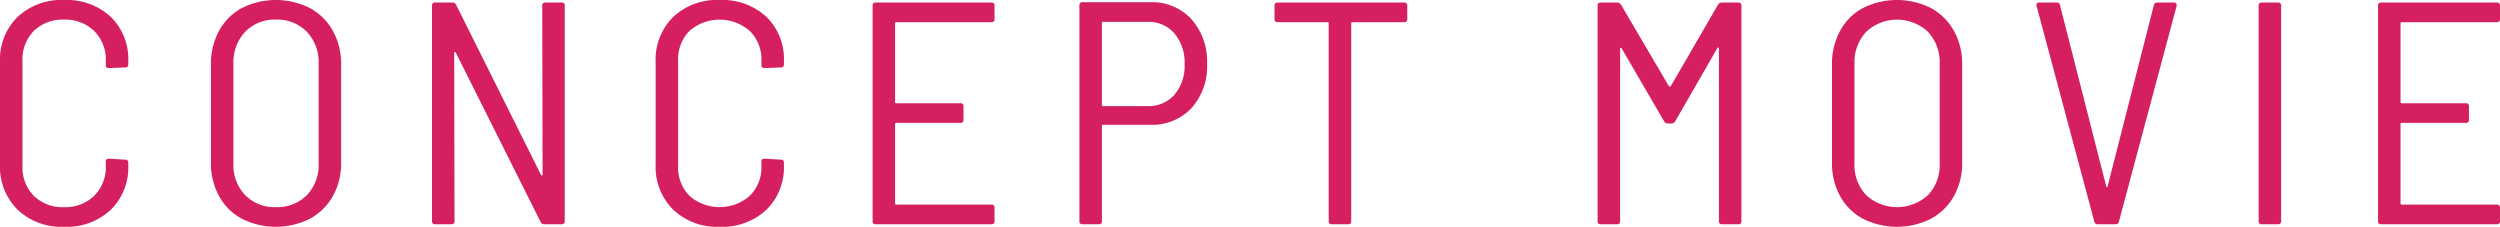 <svg xmlns="http://www.w3.org/2000/svg" width="394.646" height="35.801" viewBox="0 0 394.646 35.801"><title>movie_title</title><g style="isolation:isolate"><path d="M5.975,40.2a9.521,9.521,0,0,1-2.775-7.15V16.9a9.439,9.439,0,0,1,2.775-7.125,10.111,10.111,0,0,1,7.325-2.676A10.234,10.234,0,0,1,20.675,9.75a9.296,9.296,0,0,1,2.775,7.05V17.25a.442.442,0,0,1-.5.5l-2.55.1q-.5,0-.5-.449V16.7A6.312,6.312,0,0,0,18.075,12a6.508,6.508,0,0,0-4.775-1.8,6.474,6.474,0,0,0-4.75,1.774A6.34,6.34,0,0,0,6.75,16.7V33.3a6.338,6.338,0,0,0,1.8,4.726,6.47,6.47,0,0,0,4.75,1.774A6.508,6.508,0,0,0,18.075,38a6.311,6.311,0,0,0,1.825-4.7v-.7q0-.45.5-.449l2.55.149a.442.442,0,0,1,.5.5v.351a9.372,9.372,0,0,1-2.775,7.074,10.175,10.175,0,0,1-7.375,2.676A10.057,10.057,0,0,1,5.975,40.2Z" transform="translate(-3.2 -7.1)" fill="#d61f60"/><path d="M41.375,41.625a8.947,8.947,0,0,1-3.6-3.575,10.745,10.745,0,0,1-1.275-5.3V17.3a10.895,10.895,0,0,1,1.275-5.325A8.91,8.91,0,0,1,41.375,8.375a11.964,11.964,0,0,1,10.75,0,9.08,9.08,0,0,1,3.625,3.6,10.732,10.732,0,0,1,1.3,5.325V32.75a10.586,10.586,0,0,1-1.3,5.3,9.119,9.119,0,0,1-3.625,3.575,11.964,11.964,0,0,1-10.75,0Zm10.275-3.725a6.864,6.864,0,0,0,1.85-5V17.2a7.018,7.018,0,0,0-1.85-5.075,6.485,6.485,0,0,0-4.9-1.925,6.421,6.421,0,0,0-4.85,1.925,7.014,7.014,0,0,0-1.85,5.075V32.9a6.86,6.86,0,0,0,1.85,5,6.464,6.464,0,0,0,4.85,1.899A6.53,6.53,0,0,0,51.649,37.9Z" transform="translate(-3.2 -7.1)" fill="#d61f60"/><path d="M89.298,7.5h2.55a.442.442,0,0,1,.5.5V42a.442.442,0,0,1-.5.5H89.148a.587.587,0,0,1-.6-.35l-13.4-26.75a.278.278,0,0,0-.175-.101c-.05,0-.075.05-.075.15L74.949,42a.442.442,0,0,1-.5.5H71.898a.442.442,0,0,1-.5-.5V8a.442.442,0,0,1,.5-.5h2.7a.588.588,0,0,1,.6.35L88.599,34.7a.27.27,0,0,0,.175.1c.05,0,.075-.05.075-.149L88.798,8A.442.442,0,0,1,89.298,7.5Z" transform="translate(-3.2 -7.1)" fill="#d61f60"/><path d="M109.473,40.2a9.522,9.522,0,0,1-2.774-7.15V16.9a9.44,9.44,0,0,1,2.774-7.125,10.113,10.113,0,0,1,7.325-2.676,10.234,10.234,0,0,1,7.375,2.65,9.298,9.298,0,0,1,2.775,7.05V17.25a.442.442,0,0,1-.5.5l-2.551.1q-.5,0-.5-.449V16.7A6.314,6.314,0,0,0,121.573,12a7.24,7.24,0,0,0-9.525-.025,6.338,6.338,0,0,0-1.8,4.726V33.3a6.336,6.336,0,0,0,1.8,4.726A7.24,7.24,0,0,0,121.573,38a6.312,6.312,0,0,0,1.824-4.7v-.7q0-.45.5-.449l2.551.149a.443.443,0,0,1,.5.5v.351a9.374,9.374,0,0,1-2.775,7.074,10.175,10.175,0,0,1-7.375,2.676A10.059,10.059,0,0,1,109.473,40.2Z" transform="translate(-3.2 -7.1)" fill="#d61f60"/><path d="M159.697,10.6h-15a.177.177,0,0,0-.2.2V23.2a.177.177,0,0,0,.2.2h10.1a.442.442,0,0,1,.5.5V26a.442.442,0,0,1-.5.5H144.697a.177.177,0,0,0-.2.2v12.5a.177.177,0,0,0,.2.2h15a.442.442,0,0,1,.5.5V42a.442.442,0,0,1-.5.5h-18.25a.441.441,0,0,1-.5-.5V8a.442.442,0,0,1,.5-.5h18.25a.442.442,0,0,1,.5.5v2.1A.442.442,0,0,1,159.697,10.6Z" transform="translate(-3.2 -7.1)" fill="#d61f60"/><path d="M191.272,10.125a10.008,10.008,0,0,1,2.475,7.075,9.754,9.754,0,0,1-2.475,6.975,8.491,8.491,0,0,1-6.476,2.625h-7.449a.177.177,0,0,0-.2.2V42a.442.442,0,0,1-.5.5h-2.55a.441.441,0,0,1-.5-.5V7.95a.442.442,0,0,1,.5-.5h10.699A8.412,8.412,0,0,1,191.272,10.125Zm-2.675,11.925a6.96,6.96,0,0,0,1.6-4.8,7.132,7.132,0,0,0-1.6-4.875,5.375,5.375,0,0,0-4.25-1.825h-7a.177.177,0,0,0-.2.2V23.65a.176.176,0,0,0,.2.199h7A5.409,5.409,0,0,0,188.598,22.05Z" transform="translate(-3.2 -7.1)" fill="#d61f60"/><path d="M225.347,8v2.1a.442.442,0,0,1-.5.5h-8.149a.177.177,0,0,0-.2.2V42a.442.442,0,0,1-.5.5h-2.55a.441.441,0,0,1-.5-.5V10.8a.177.177,0,0,0-.2-.2h-7.851a.442.442,0,0,1-.5-.5V8a.442.442,0,0,1,.5-.5h19.95A.442.442,0,0,1,225.347,8Z" transform="translate(-3.2 -7.1)" fill="#d61f60"/><path d="M274.996,7.5h2.6a.442.442,0,0,1,.5.5V42a.442.442,0,0,1-.5.5h-2.55a.442.442,0,0,1-.5-.5V14.8a.203.203,0,0,0-.1-.2c-.067-.032-.117,0-.15.101L267.646,26.25a.727.727,0,0,1-.601.35h-.55a.723.723,0,0,1-.6-.35l-6.7-11.5c-.034-.1-.084-.133-.15-.1a.199.199,0,0,0-.1.199V42a.442.442,0,0,1-.5.5h-2.55a.441.441,0,0,1-.5-.5V8a.442.442,0,0,1,.5-.5h2.6a.728.728,0,0,1,.6.35l7.551,12.851a.2.2,0,0,0,.149.05.207.207,0,0,0,.15-.05l7.45-12.851A.726.726,0,0,1,274.996,7.5Z" transform="translate(-3.2 -7.1)" fill="#d61f60"/><path d="M297.271,41.625a8.949,8.949,0,0,1-3.601-3.575,10.75,10.75,0,0,1-1.274-5.3V17.3a10.9,10.9,0,0,1,1.274-5.325A8.911,8.911,0,0,1,297.271,8.375a11.964,11.964,0,0,1,10.75,0,9.08,9.08,0,0,1,3.625,3.6,10.732,10.732,0,0,1,1.3,5.325V32.75a10.585,10.585,0,0,1-1.3,5.3,9.119,9.119,0,0,1-3.625,3.575,11.964,11.964,0,0,1-10.75,0Zm10.274-3.725a6.862,6.862,0,0,0,1.851-5V17.2a7.016,7.016,0,0,0-1.851-5.075,7.136,7.136,0,0,0-9.75,0,7.016,7.016,0,0,0-1.85,5.075V32.9a6.862,6.862,0,0,0,1.85,5,7.206,7.206,0,0,0,9.75,0Z" transform="translate(-3.2 -7.1)" fill="#d61f60"/><path d="M333.796,42.05l-9.101-34-.05-.149q0-.4.5-.4h2.7a.478.478,0,0,1,.55.45l7.3,28.6c.033.067.066.101.101.101.032,0,.066-.033.1-.101l7.3-28.6a.515.515,0,0,1,.551-.45h2.6a.421.421,0,0,1,.45.55l-9.101,34a.514.514,0,0,1-.55.45H334.346A.514.514,0,0,1,333.796,42.05Z" transform="translate(-3.2 -7.1)" fill="#d61f60"/><path d="M359.745,42V8a.442.442,0,0,1,.5-.5h2.551a.443.443,0,0,1,.5.5V42a.442.442,0,0,1-.5.5h-2.551A.442.442,0,0,1,359.745,42Z" transform="translate(-3.2 -7.1)" fill="#d61f60"/><path d="M397.346,10.6h-15a.177.177,0,0,0-.2.2V23.2a.177.177,0,0,0,.2.2h10.1a.442.442,0,0,1,.5.5V26a.442.442,0,0,1-.5.5H382.346a.177.177,0,0,0-.2.2v12.5a.177.177,0,0,0,.2.2h15a.442.442,0,0,1,.5.5V42a.442.442,0,0,1-.5.5h-18.25a.441.441,0,0,1-.5-.5V8a.442.442,0,0,1,.5-.5h18.25a.442.442,0,0,1,.5.5v2.1A.442.442,0,0,1,397.346,10.6Z" transform="translate(-3.2 -7.1)" fill="#d61f60"/></g></svg>